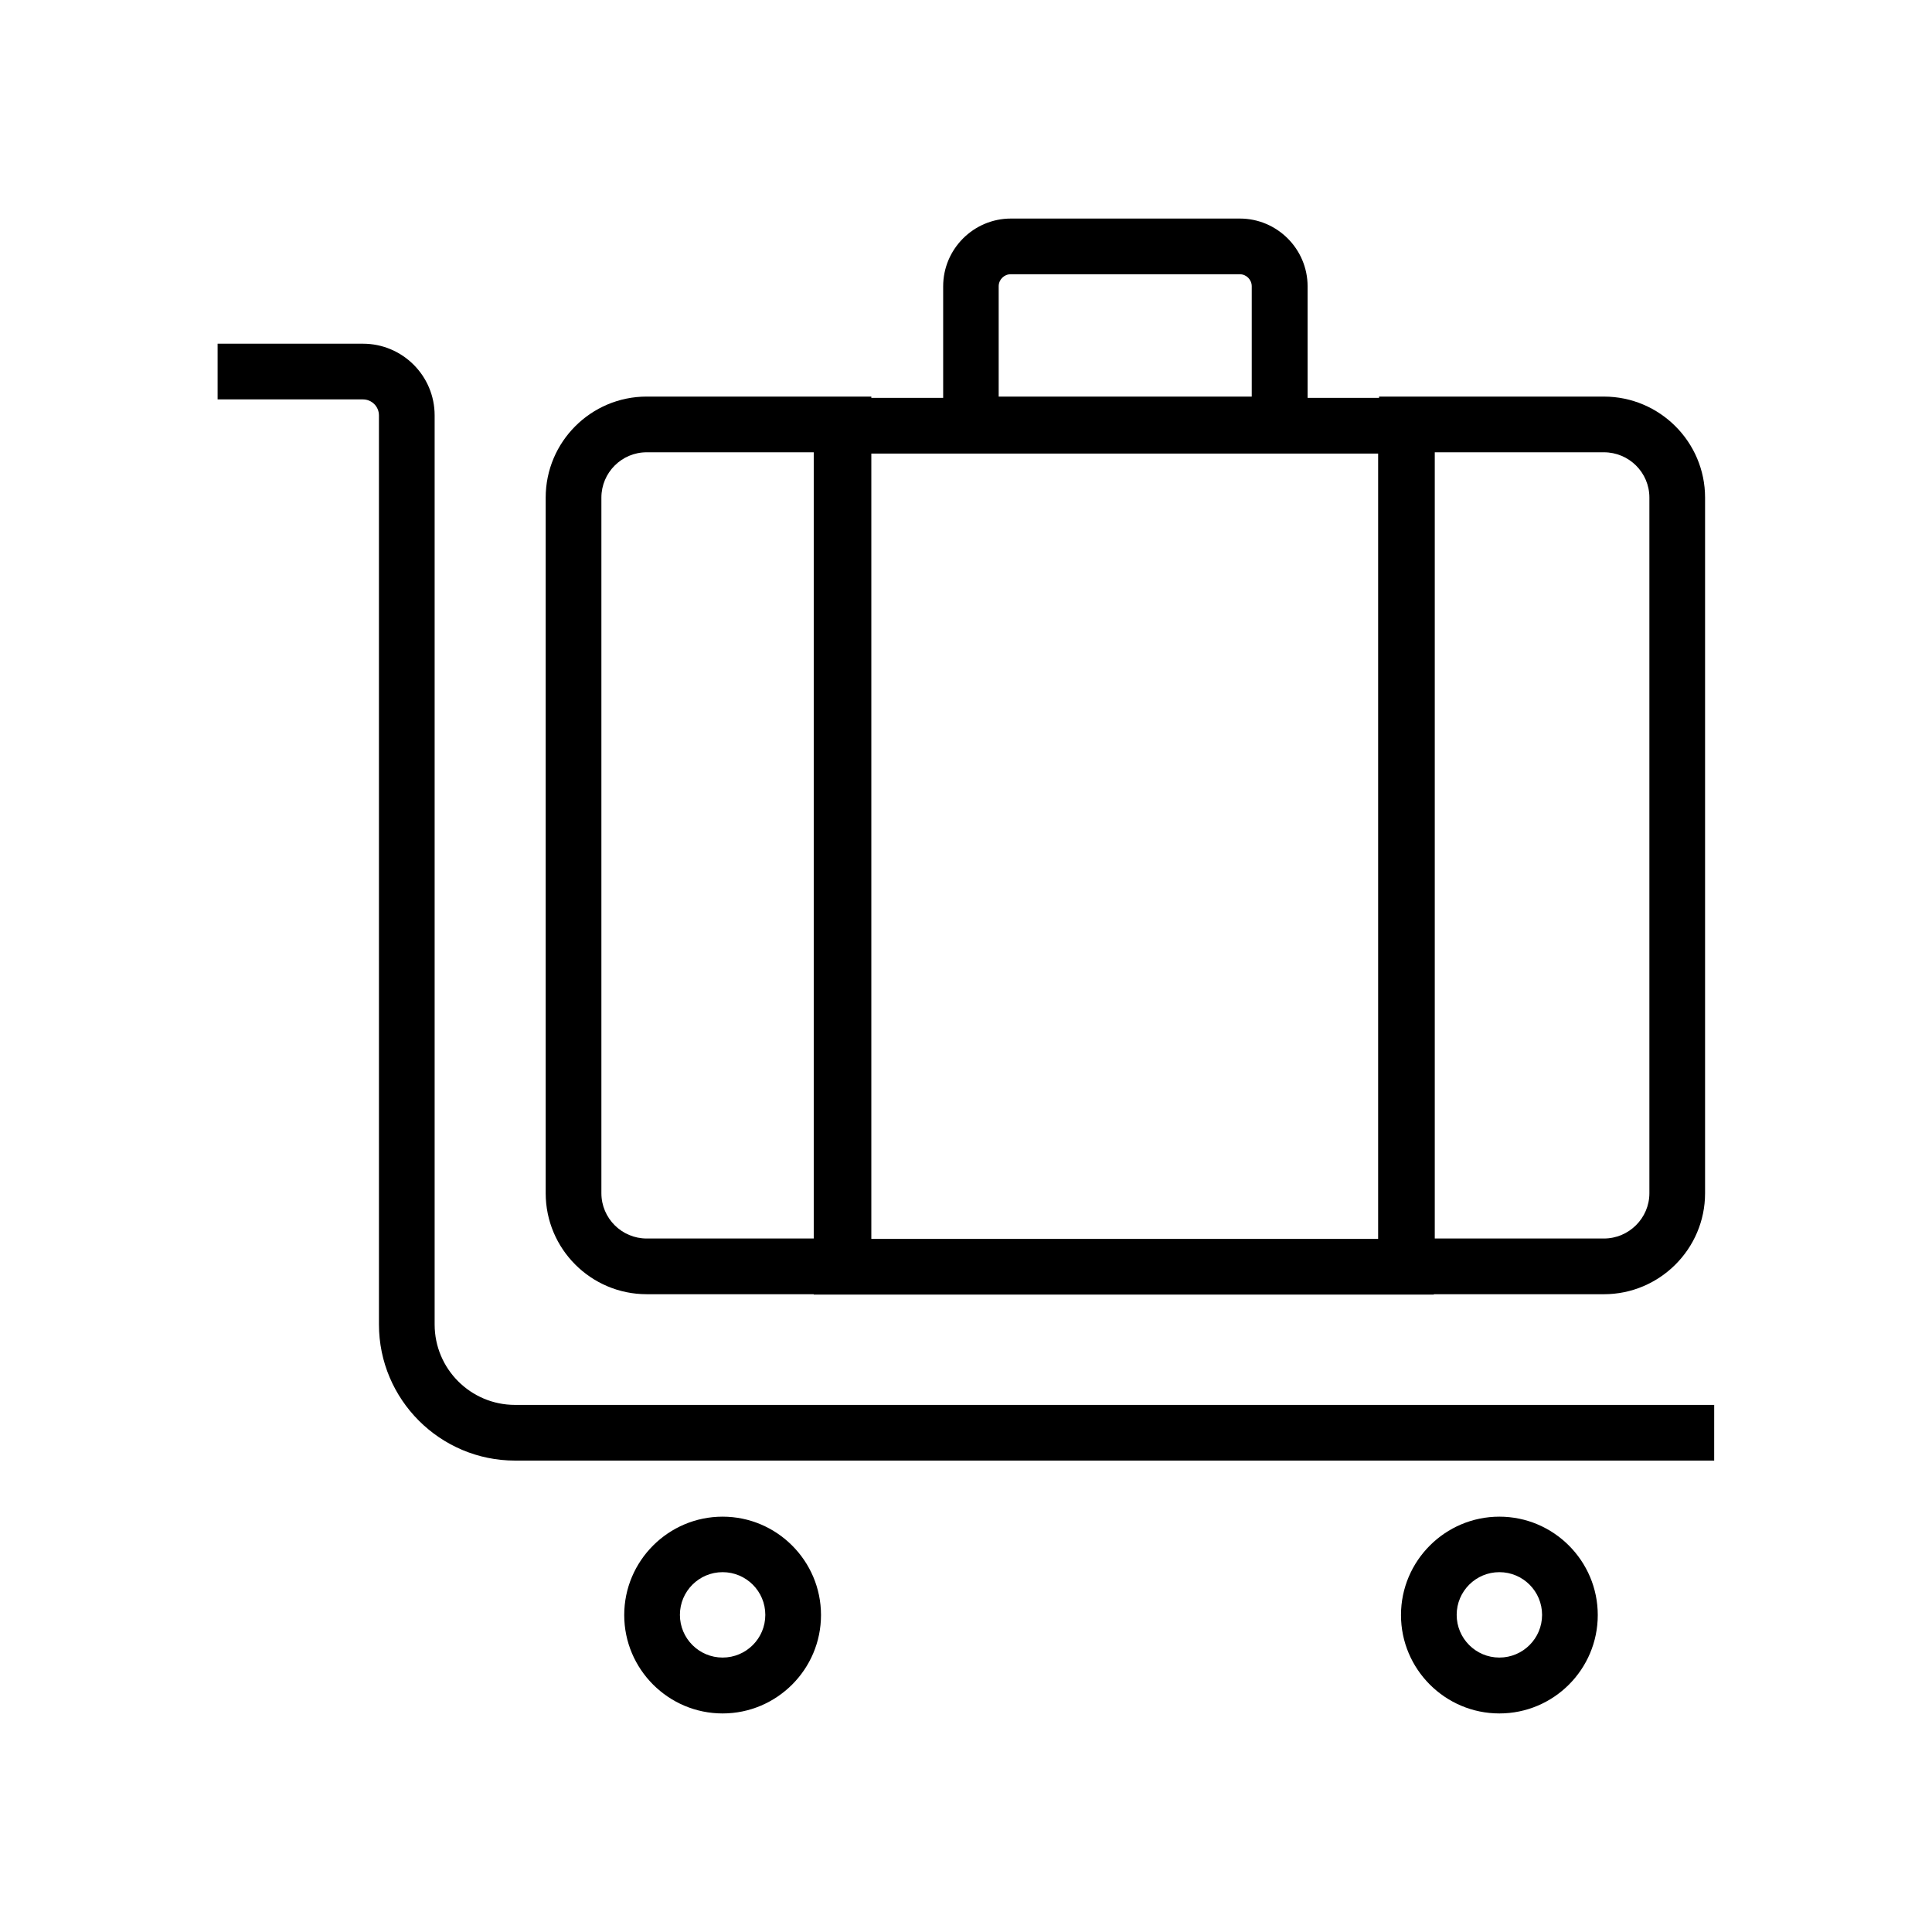 <?xml version="1.0" encoding="UTF-8"?>
<!-- Uploaded to: SVG Repo, www.svgrepo.com, Generator: SVG Repo Mixer Tools -->
<svg fill="#000000" width="800px" height="800px" version="1.1" viewBox="144 144 512 512" xmlns="http://www.w3.org/2000/svg">
 <g>
  <path d="m374.91 486.98h-59.531c-14.762 0-26.766-12.004-26.766-26.766v-184.35c0-14.762 12.004-26.766 26.766-26.766h59.531zm-59.531-223.12c-6.641 0-12.004 5.41-12.004 12.004v184.35c0 6.641 5.41 12.004 12.004 12.004h44.77v-208.36z"/>
  <path d="m569.05 486.98h-59.582v-237.88h59.582c14.762 0 26.812 12.004 26.812 26.766v184.35c0 14.762-12.055 26.766-26.812 26.766zm-44.82-14.762h44.82c6.641 0 12.055-5.41 12.055-12.004v-184.35c0-6.641-5.41-12.004-12.055-12.004h-44.82z"/>
  <path d="m490.48 263.86h-96.531v-43.984c0-9.891 8.07-17.957 17.957-17.957h60.664c9.891 0 17.957 8.07 17.957 17.957l0.004 43.984zm-81.77-14.762h67.012v-29.227c0-1.77-1.426-3.199-3.199-3.199l-60.664 0.004c-1.77 0-3.199 1.426-3.199 3.199v29.223z"/>
  <path d="m523.98 487.08h-164.33v-237.64h164.33zm-149.57-14.758h134.81v-208.12h-134.81z"/>
  <path d="m598.32 531.07h-317.83c-19.875 0-36.062-16.188-36.062-36.062l-0.004-240.93c0-2.363-1.918-4.231-4.231-4.231h-38.523v-14.762h38.523c10.48 0 18.992 8.512 18.992 18.992v240.93c0 11.758 9.543 21.305 21.305 21.305h317.79l-0.004 14.758z"/>
  <path d="m541.35 598.08c-14.367 0-26.074-11.711-26.074-26.074 0-14.367 11.711-26.074 26.074-26.074 14.367 0 26.074 11.711 26.074 26.074 0 14.363-11.66 26.074-26.074 26.074zm0-37.441c-6.25 0-11.316 5.066-11.316 11.316s5.066 11.316 11.316 11.316 11.316-5.066 11.316-11.316-5.07-11.316-11.316-11.316z"/>
  <path d="m335.5 598.08c-14.367 0-26.074-11.711-26.074-26.074 0-14.367 11.711-26.074 26.074-26.074 14.367 0 26.074 11.711 26.074 26.074 0.004 14.363-11.707 26.074-26.074 26.074zm0-37.441c-6.25 0-11.316 5.066-11.316 11.316s5.066 11.316 11.316 11.316 11.316-5.066 11.316-11.316-5.066-11.316-11.316-11.316z"/>
 </g>
</svg>